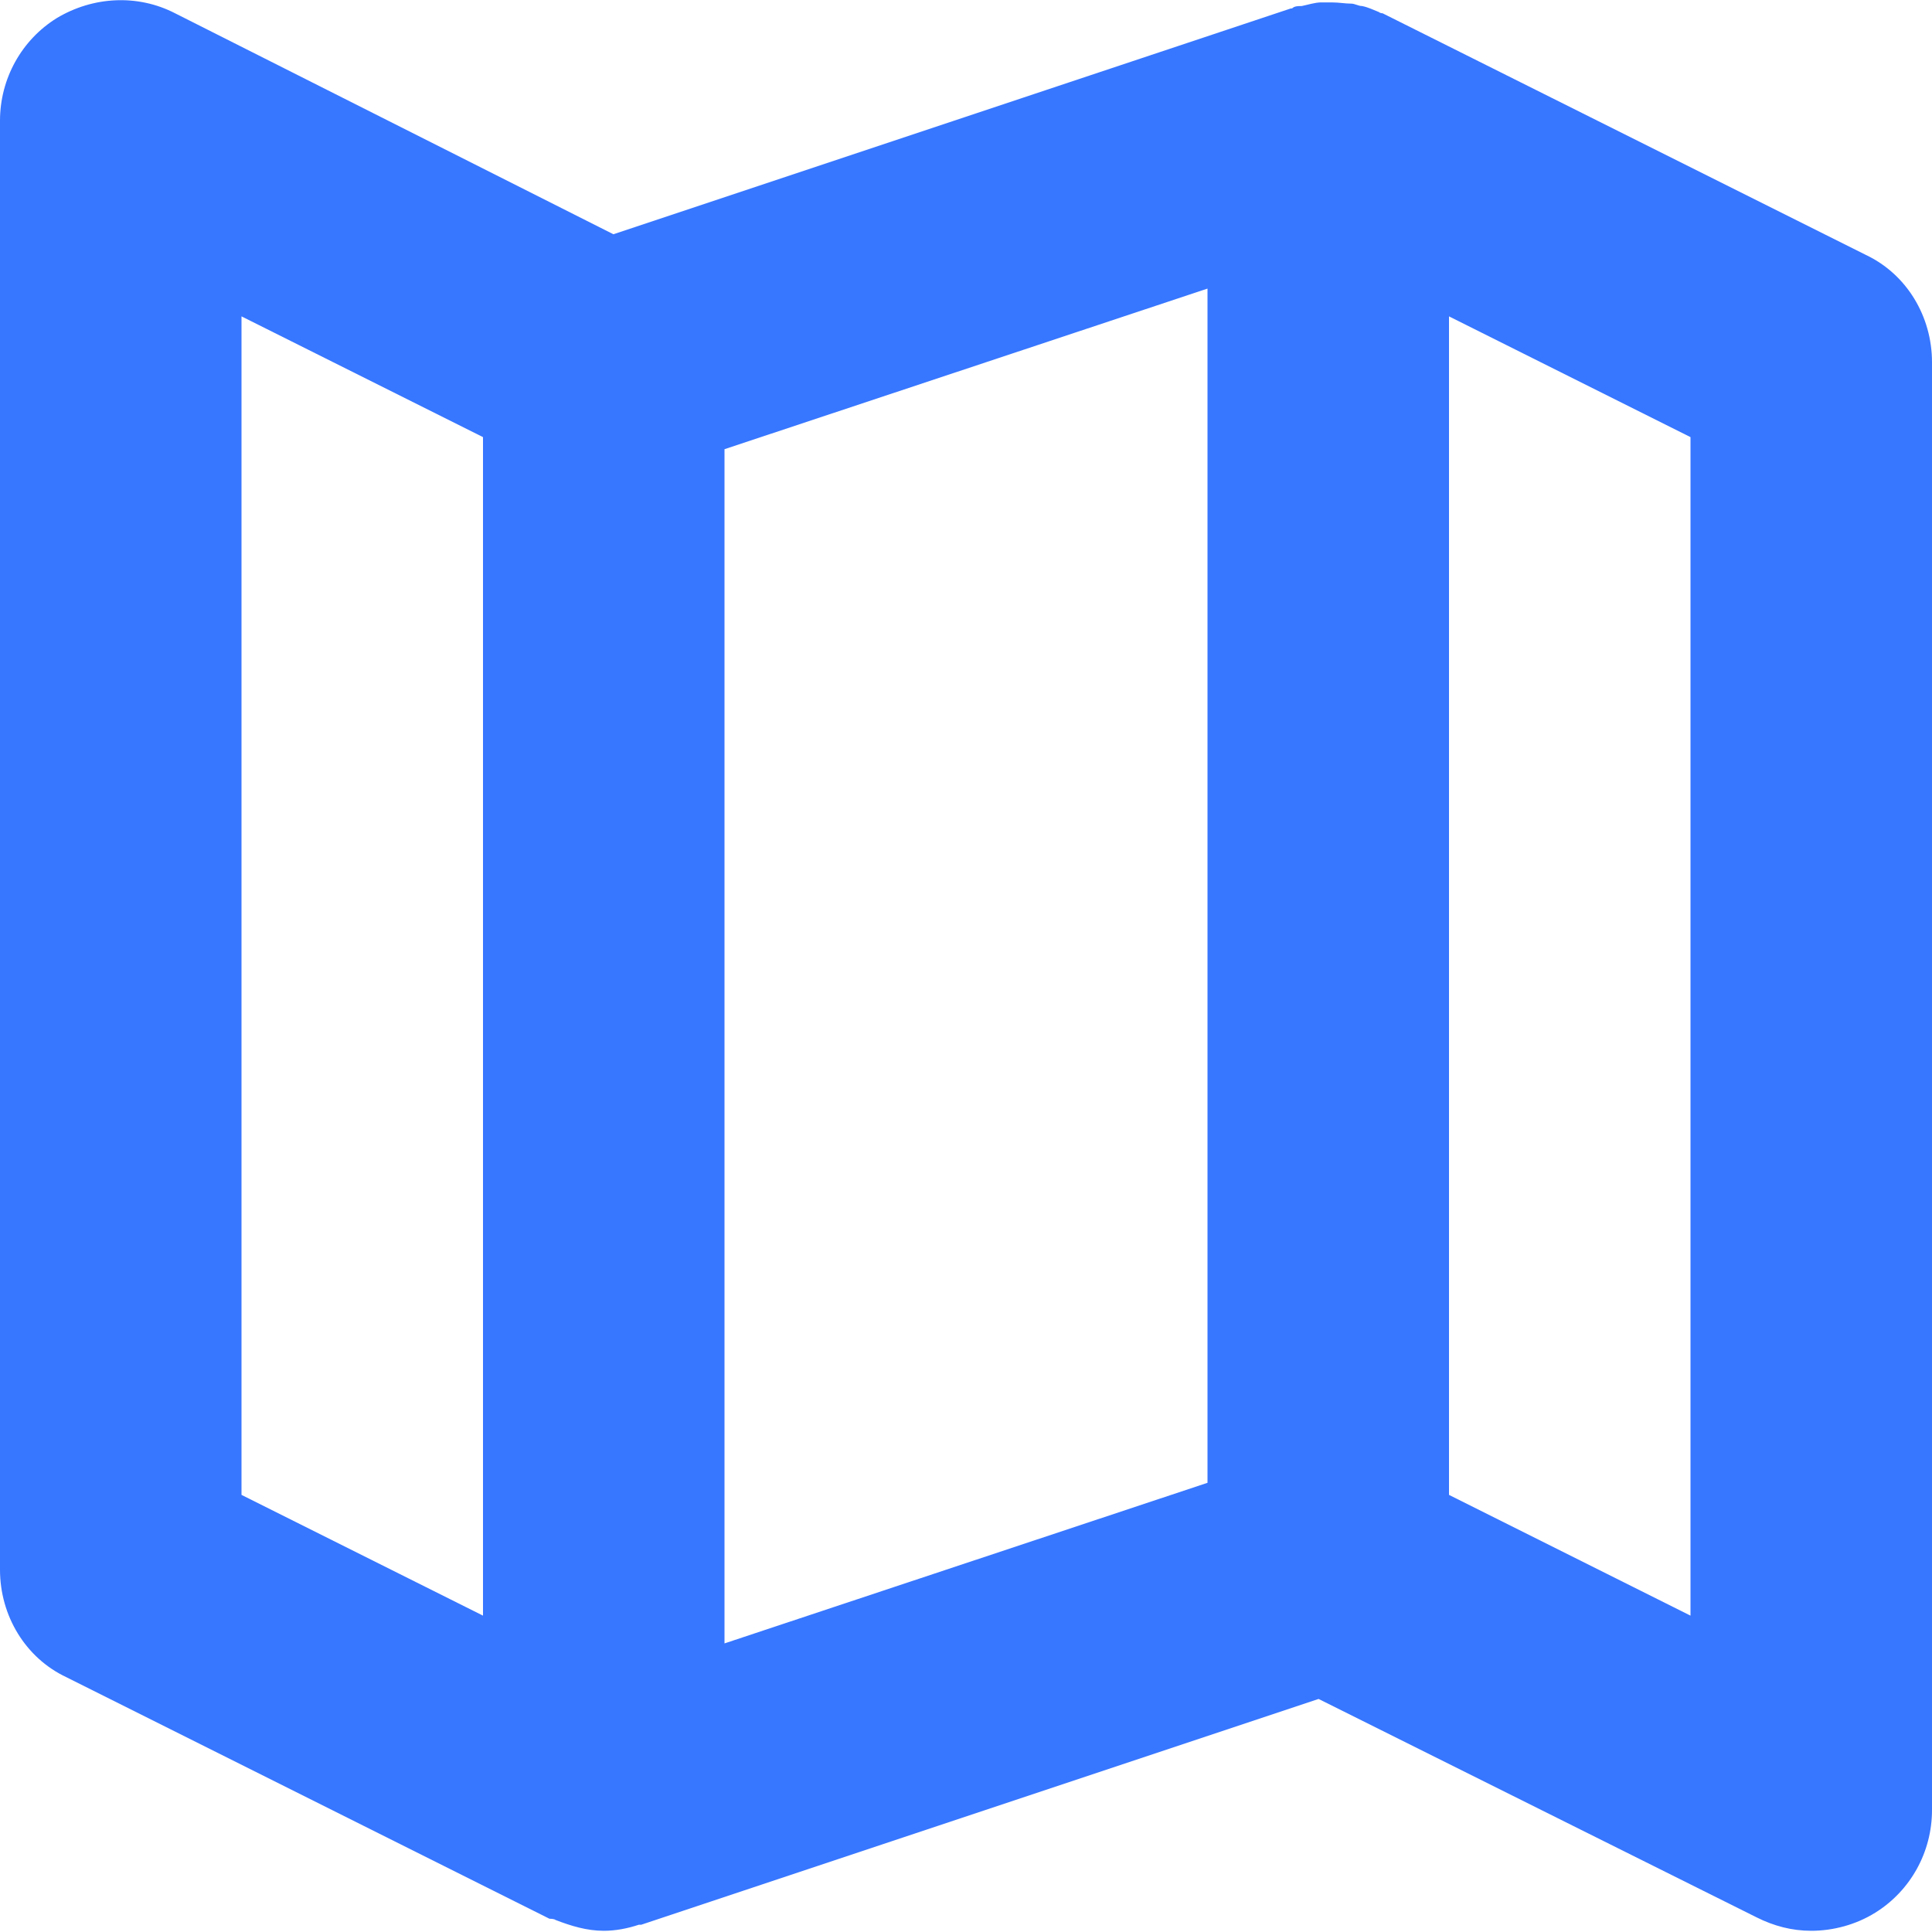 <?xml version="1.0" encoding="UTF-8"?>
<svg id="Layer_1" xmlns="http://www.w3.org/2000/svg" viewBox="0 0 16 16">
  <defs>
    <style>
      .cls-1 {
        fill: #3776ff;
      }
    </style>
  </defs>
  <path class="cls-1" d="M15.45,2.11L11.45.11s-.02,0-.03-.01c-.05-.02-.09-.04-.14-.05-.03,0-.06-.02-.09-.02-.05,0-.1-.01-.16-.01-.03,0-.06,0-.09,0-.05,0-.11.02-.16.03-.03,0-.06,0-.08.02,0,0,0,0-.01,0l-5.61,1.87L1.45.11C1.14-.05.77-.03.47.15c-.29.18-.47.5-.47.85v12c0,.38.21.73.55.89l4,2s.04,0,.05.01c.13.05.26.09.4.09.1,0,.2-.02.29-.05,0,0,.02,0,.02,0l5.61-1.87,3.63,1.81c.14.07.29.11.45.11.18,0,.37-.05.53-.15.29-.18.47-.5.47-.85V3c0-.38-.21-.73-.55-.89ZM4,13.38l-2-1V2.62l2,1v9.76ZM10,12.28l-4,1.33V3.72l4-1.33v9.89ZM14,13.38l-2-1V2.62l2,1v9.76Z"/>
</svg>